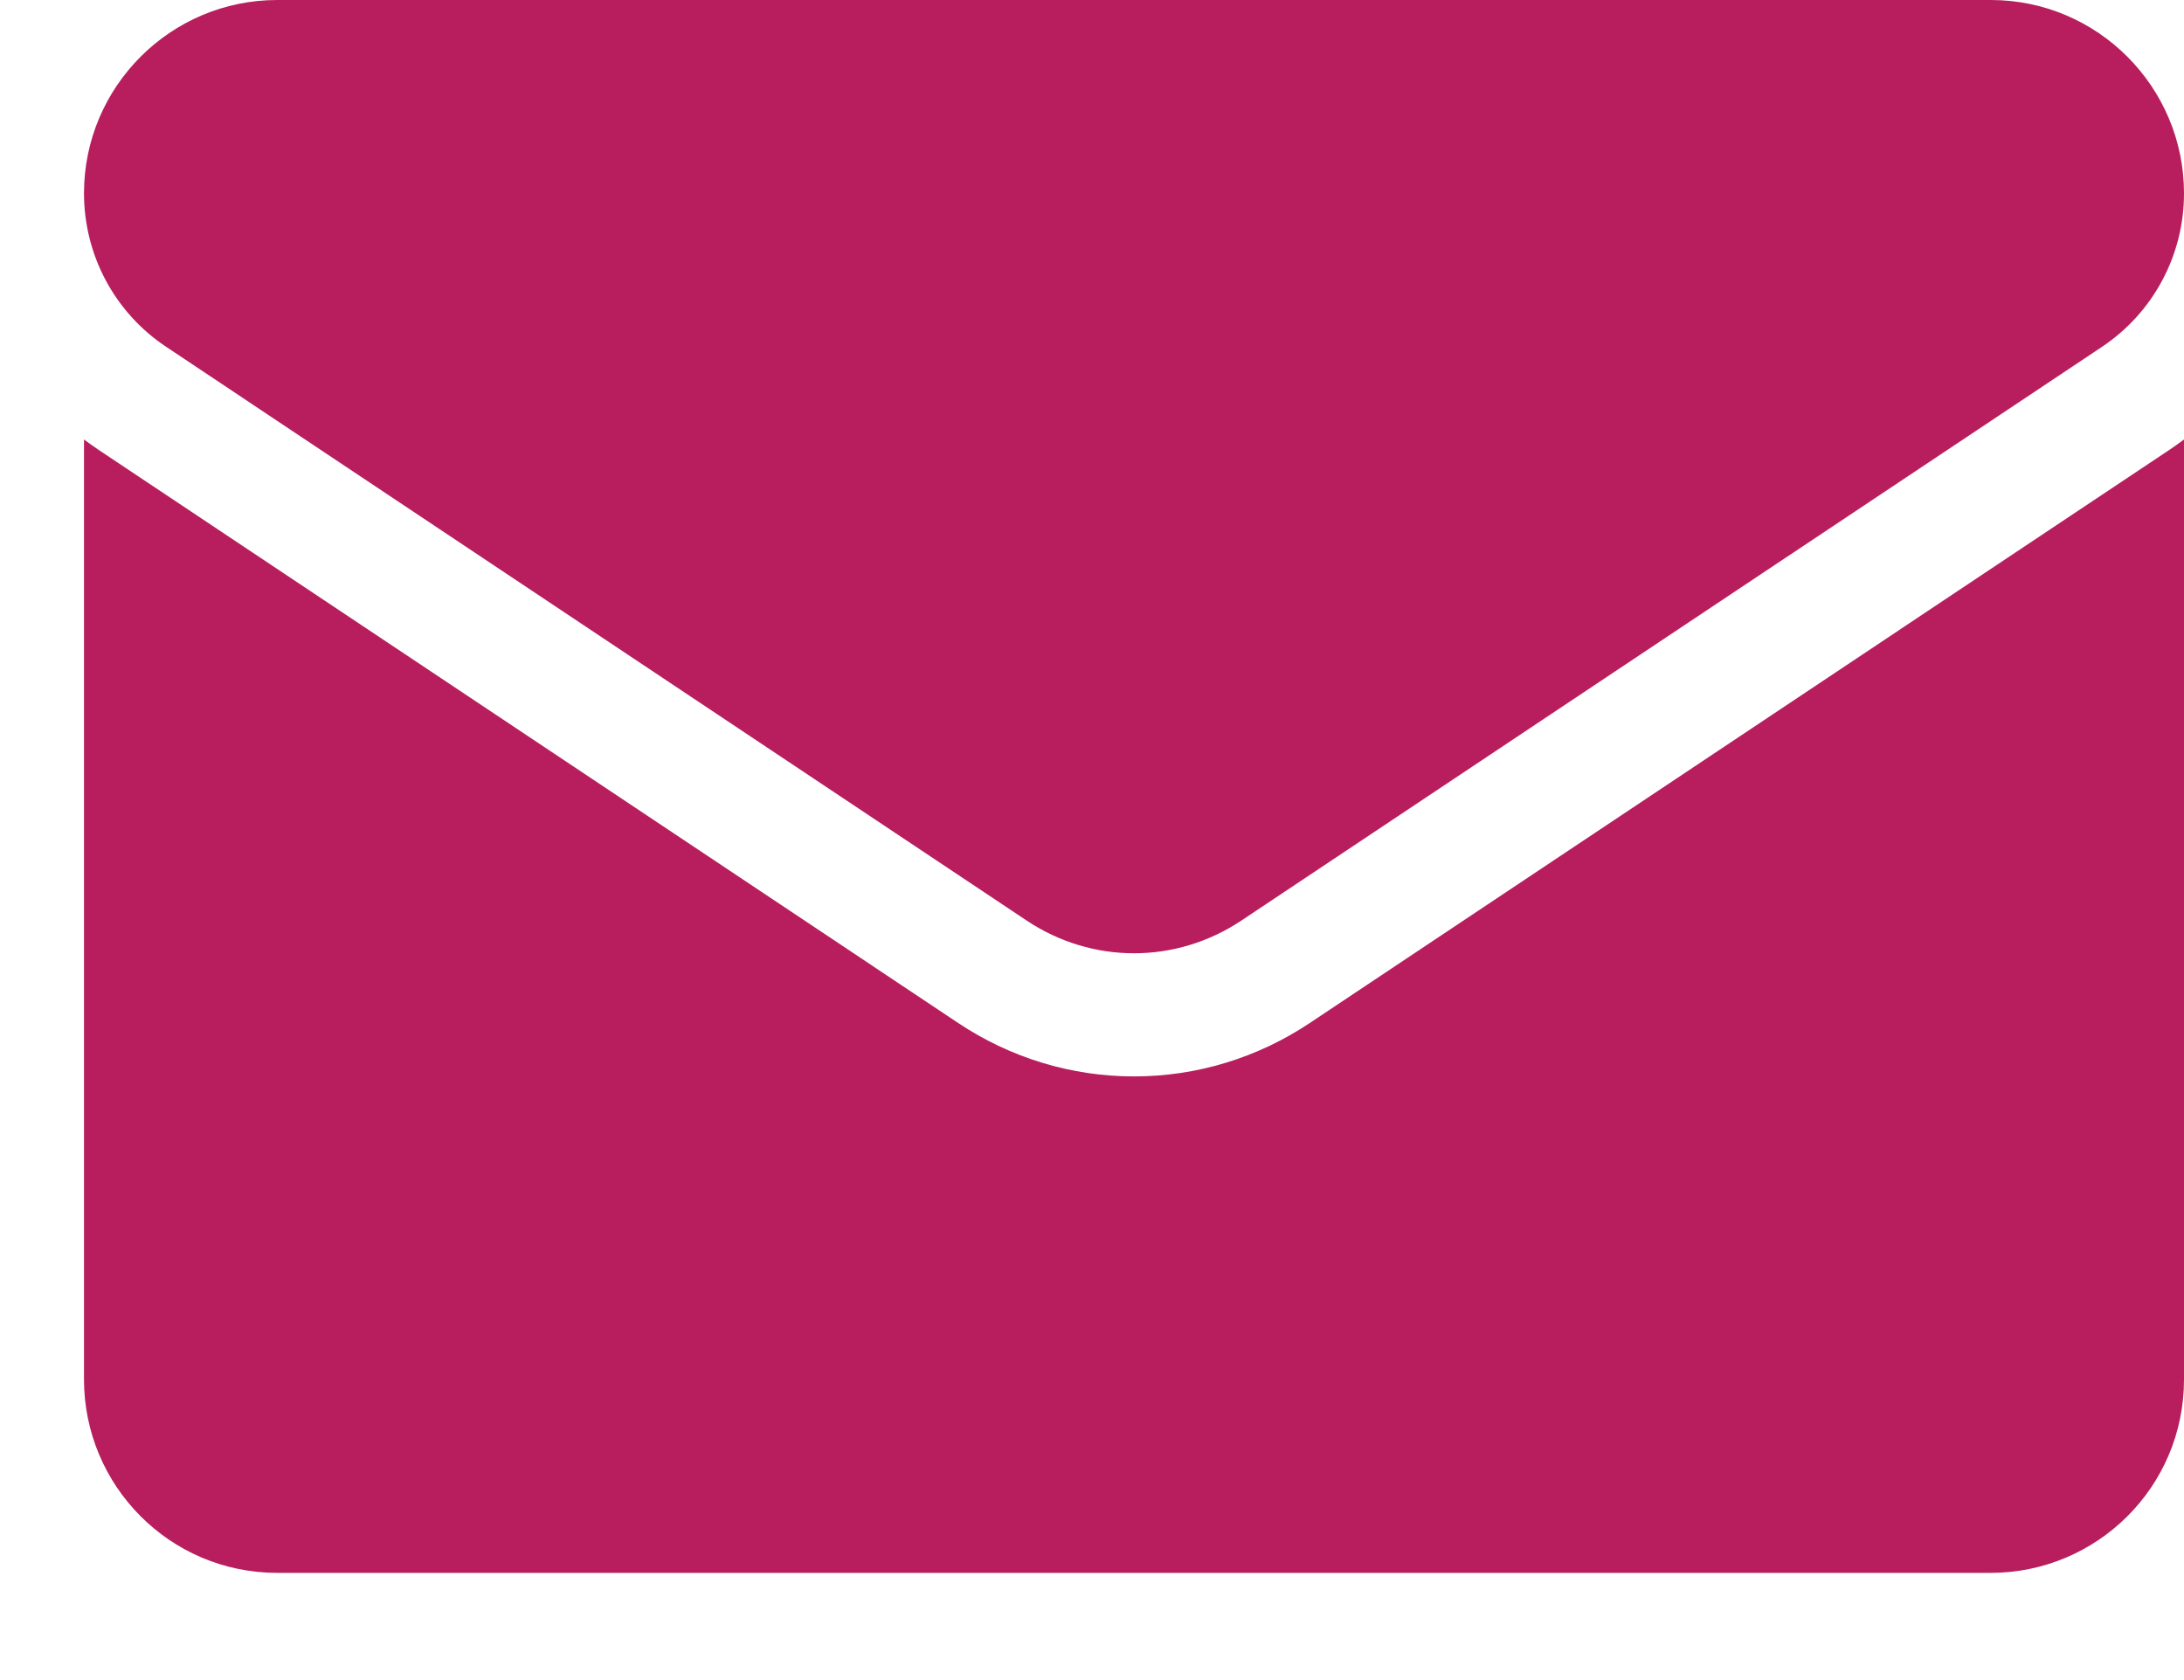 <svg width="13" height="10" viewBox="0 0 13 10" fill="none" xmlns="http://www.w3.org/2000/svg">
<g id="Group 39">
<path id="Vector" d="M5.705 6.09C6.016 6.297 6.378 6.407 6.75 6.407C7.122 6.407 7.484 6.297 7.795 6.09L12.917 2.675C12.945 2.656 12.973 2.636 13 2.616V8.211C13 8.853 12.479 9.362 11.849 9.362H1.651C1.009 9.362 0.5 8.841 0.5 8.211V2.616C0.527 2.636 0.555 2.656 0.583 2.675L5.705 6.09Z" fill="#B81E5D"/>
<path id="Vector_2" d="M12.511 2.065L7.388 5.48C7.194 5.609 6.972 5.674 6.75 5.674C6.528 5.674 6.306 5.609 6.112 5.48L0.99 2.065C0.683 1.861 0.5 1.519 0.5 1.15C0.5 0.516 1.016 0 1.65 0H11.85C12.484 2.4414e-05 13 0.516 13 1.151C13 1.519 12.817 1.861 12.511 2.065Z" fill="#B81E5D"/>
</g>
</svg>
